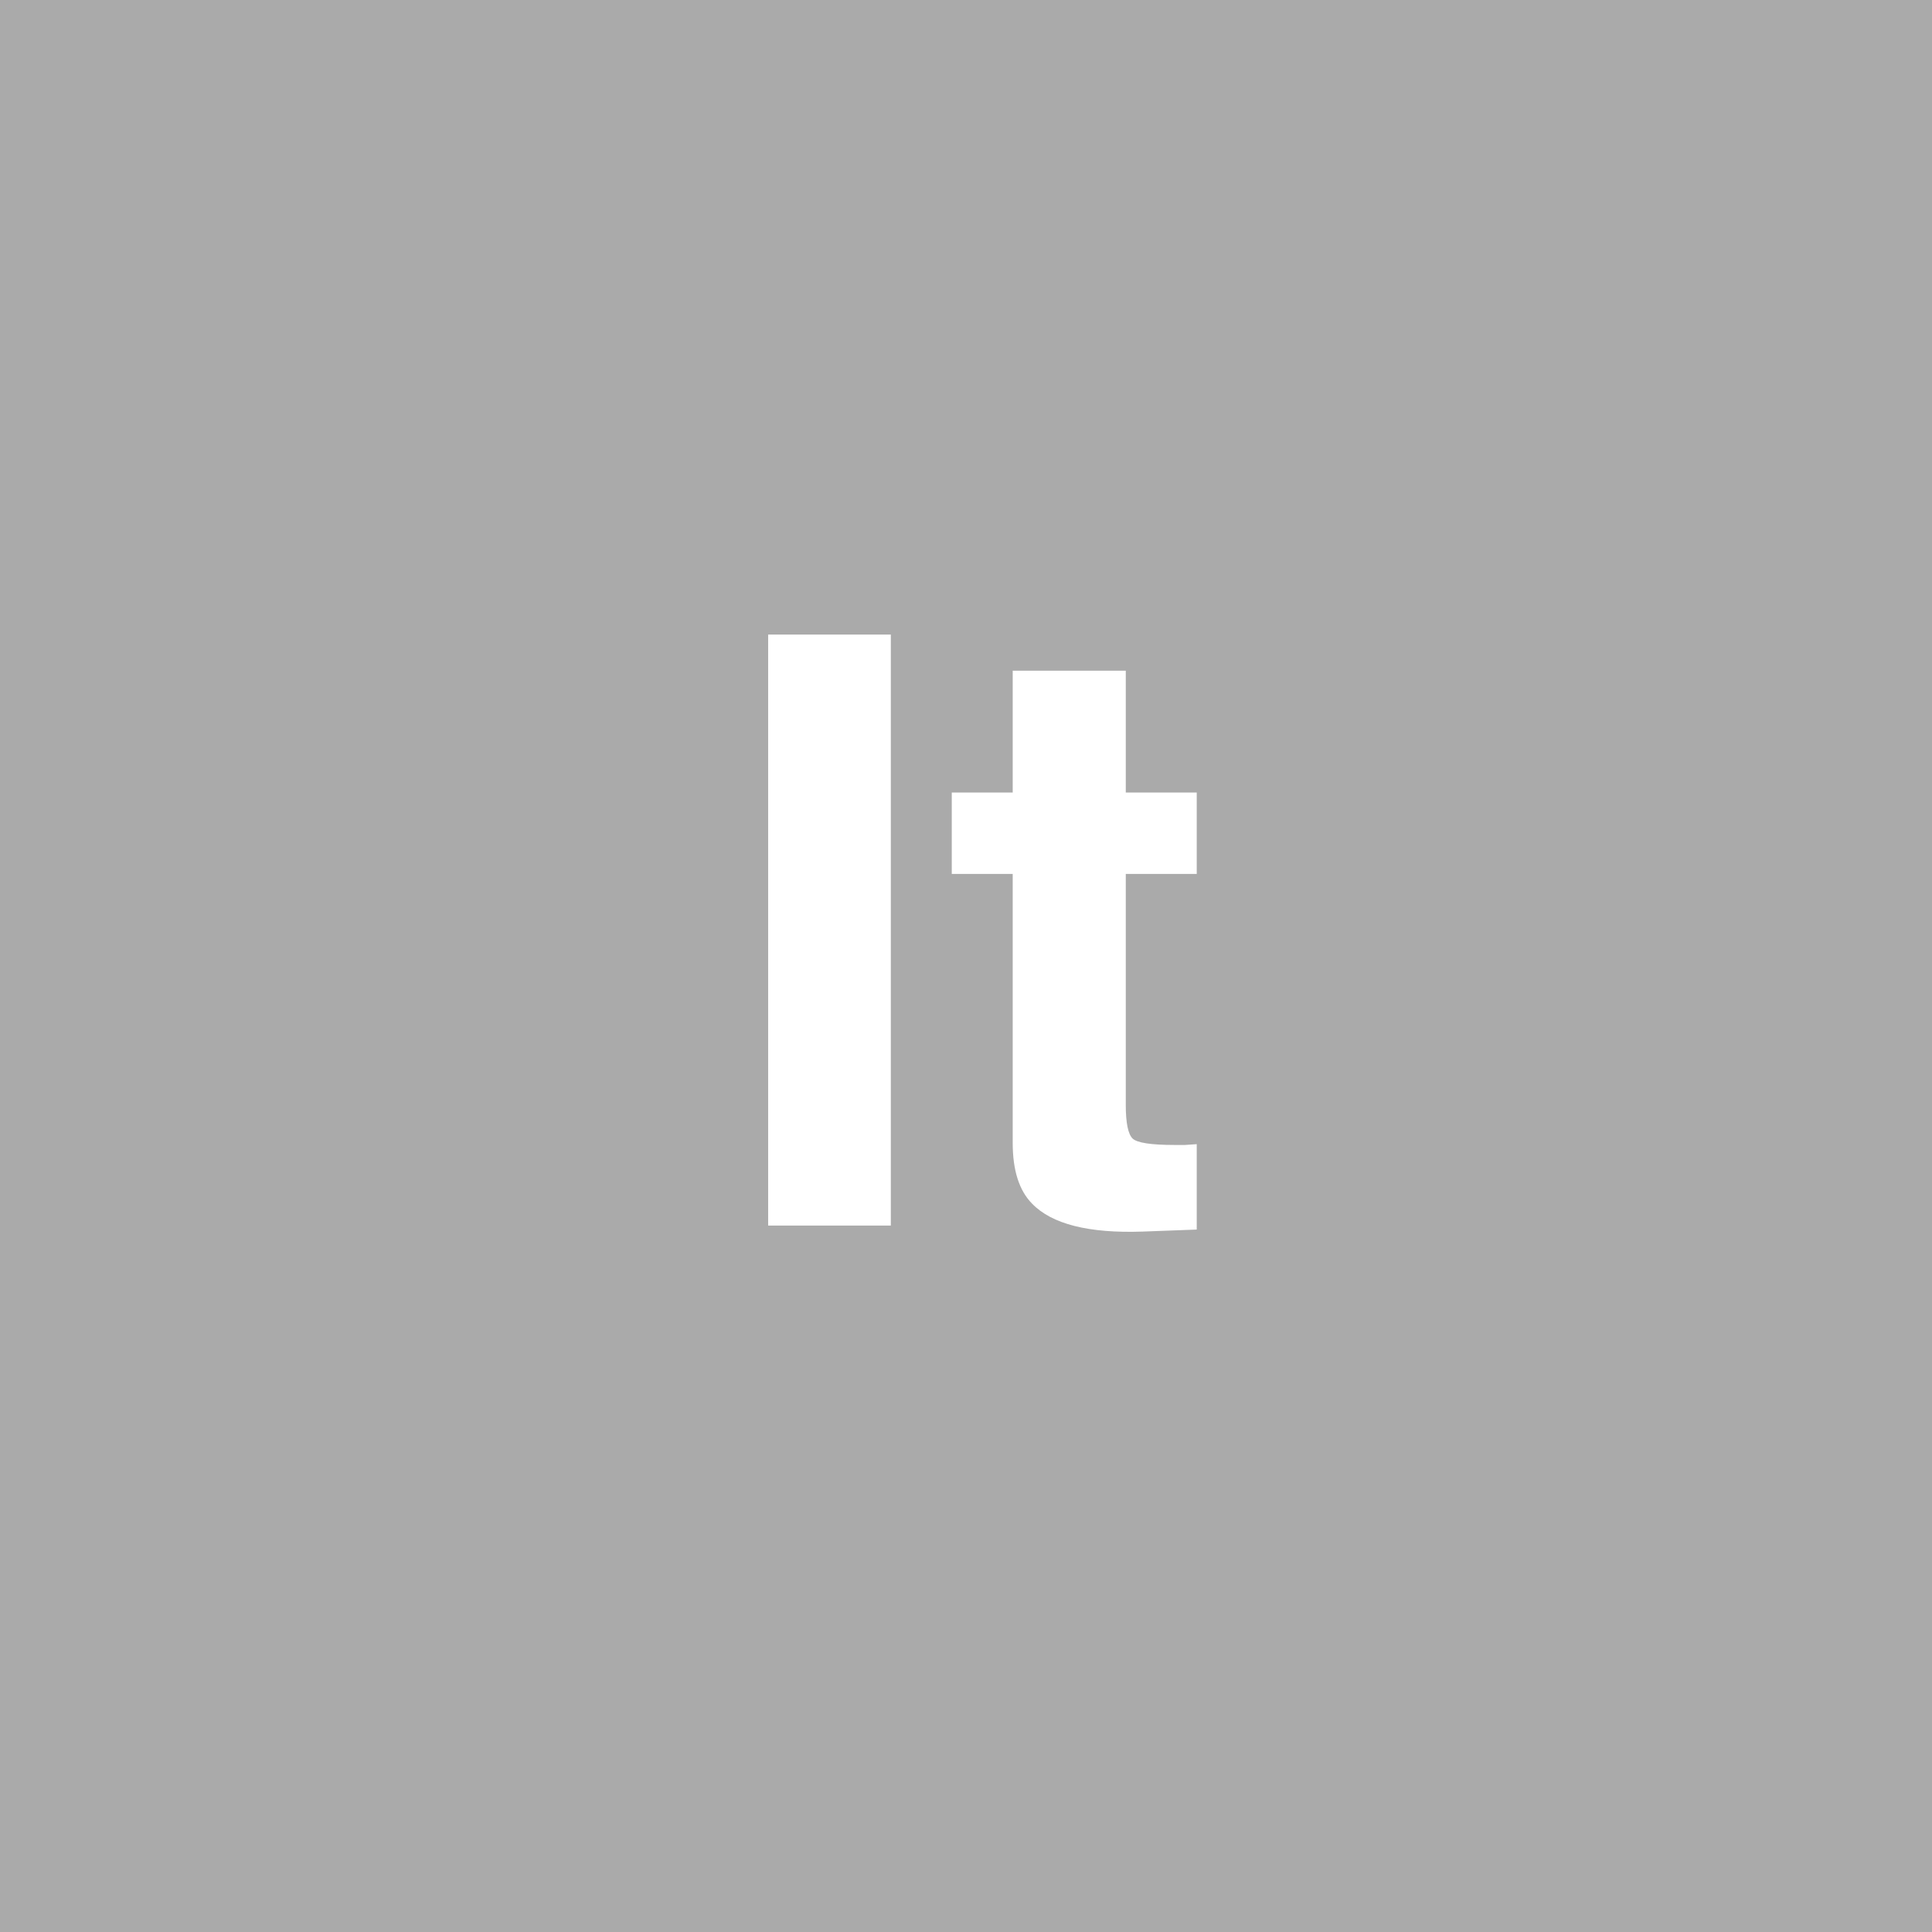 <?xml version="1.0" encoding="UTF-8" standalone="no"?>
<svg
   viewBox="0 0 200 200"
   version="1.1"
   id="svg1"
   sodipodi:docname="6e57d6c47d23024e41f4a1aac73a3ea9.svg"
   xmlns:inkscape="http://www.inkscape.org/namespaces/inkscape"
   xmlns:sodipodi="http://sodipodi.sourceforge.net/DTD/sodipodi-0.dtd"
   xmlns="http://www.w3.org/2000/svg"
   xmlns:svg="http://www.w3.org/2000/svg">
  <defs
     id="defs1" />
  <sodipodi:namedview
     id="namedview1"
     pagecolor="#ffffff"
     bordercolor="#000000"
     borderopacity="0.25"
     inkscape:showpageshadow="2"
     inkscape:pageopacity="0.0"
     inkscape:pagecheckerboard="0"
     inkscape:deskcolor="#d1d1d1" />
  <rect
     x="0"
     y="0"
     width="200"
     height="200"
     style="fill: #aaaaaa"
     id="rect1" />
  <path
     d="M 79.518,65.693 H 92.218 V 126.87 H 79.518 Z M 123.885,118.444 v 8.84 l -5.603,0.208 q -8.384,0.291 -11.455,-2.905 -1.992,-2.034 -1.992,-6.267 V 90.471 H 98.527 V 82.045 h 6.309 V 69.428 h 11.704 V 82.045 h 7.346 v 8.425 h -7.346 v 23.906 q 0,2.781 0.706,3.486 0.706,0.664 4.316,0.664 0.54,0 1.121,0 0.623,-0.042 1.204,-0.083 z"
     id="text1"
     style="font-weight:600;font-size:85px;line-height:1;font-family:Helvetica, sans-serif;dominant-baseline:middle;text-anchor:middle;fill:#ffffff"
     aria-label="It" />
</svg>
